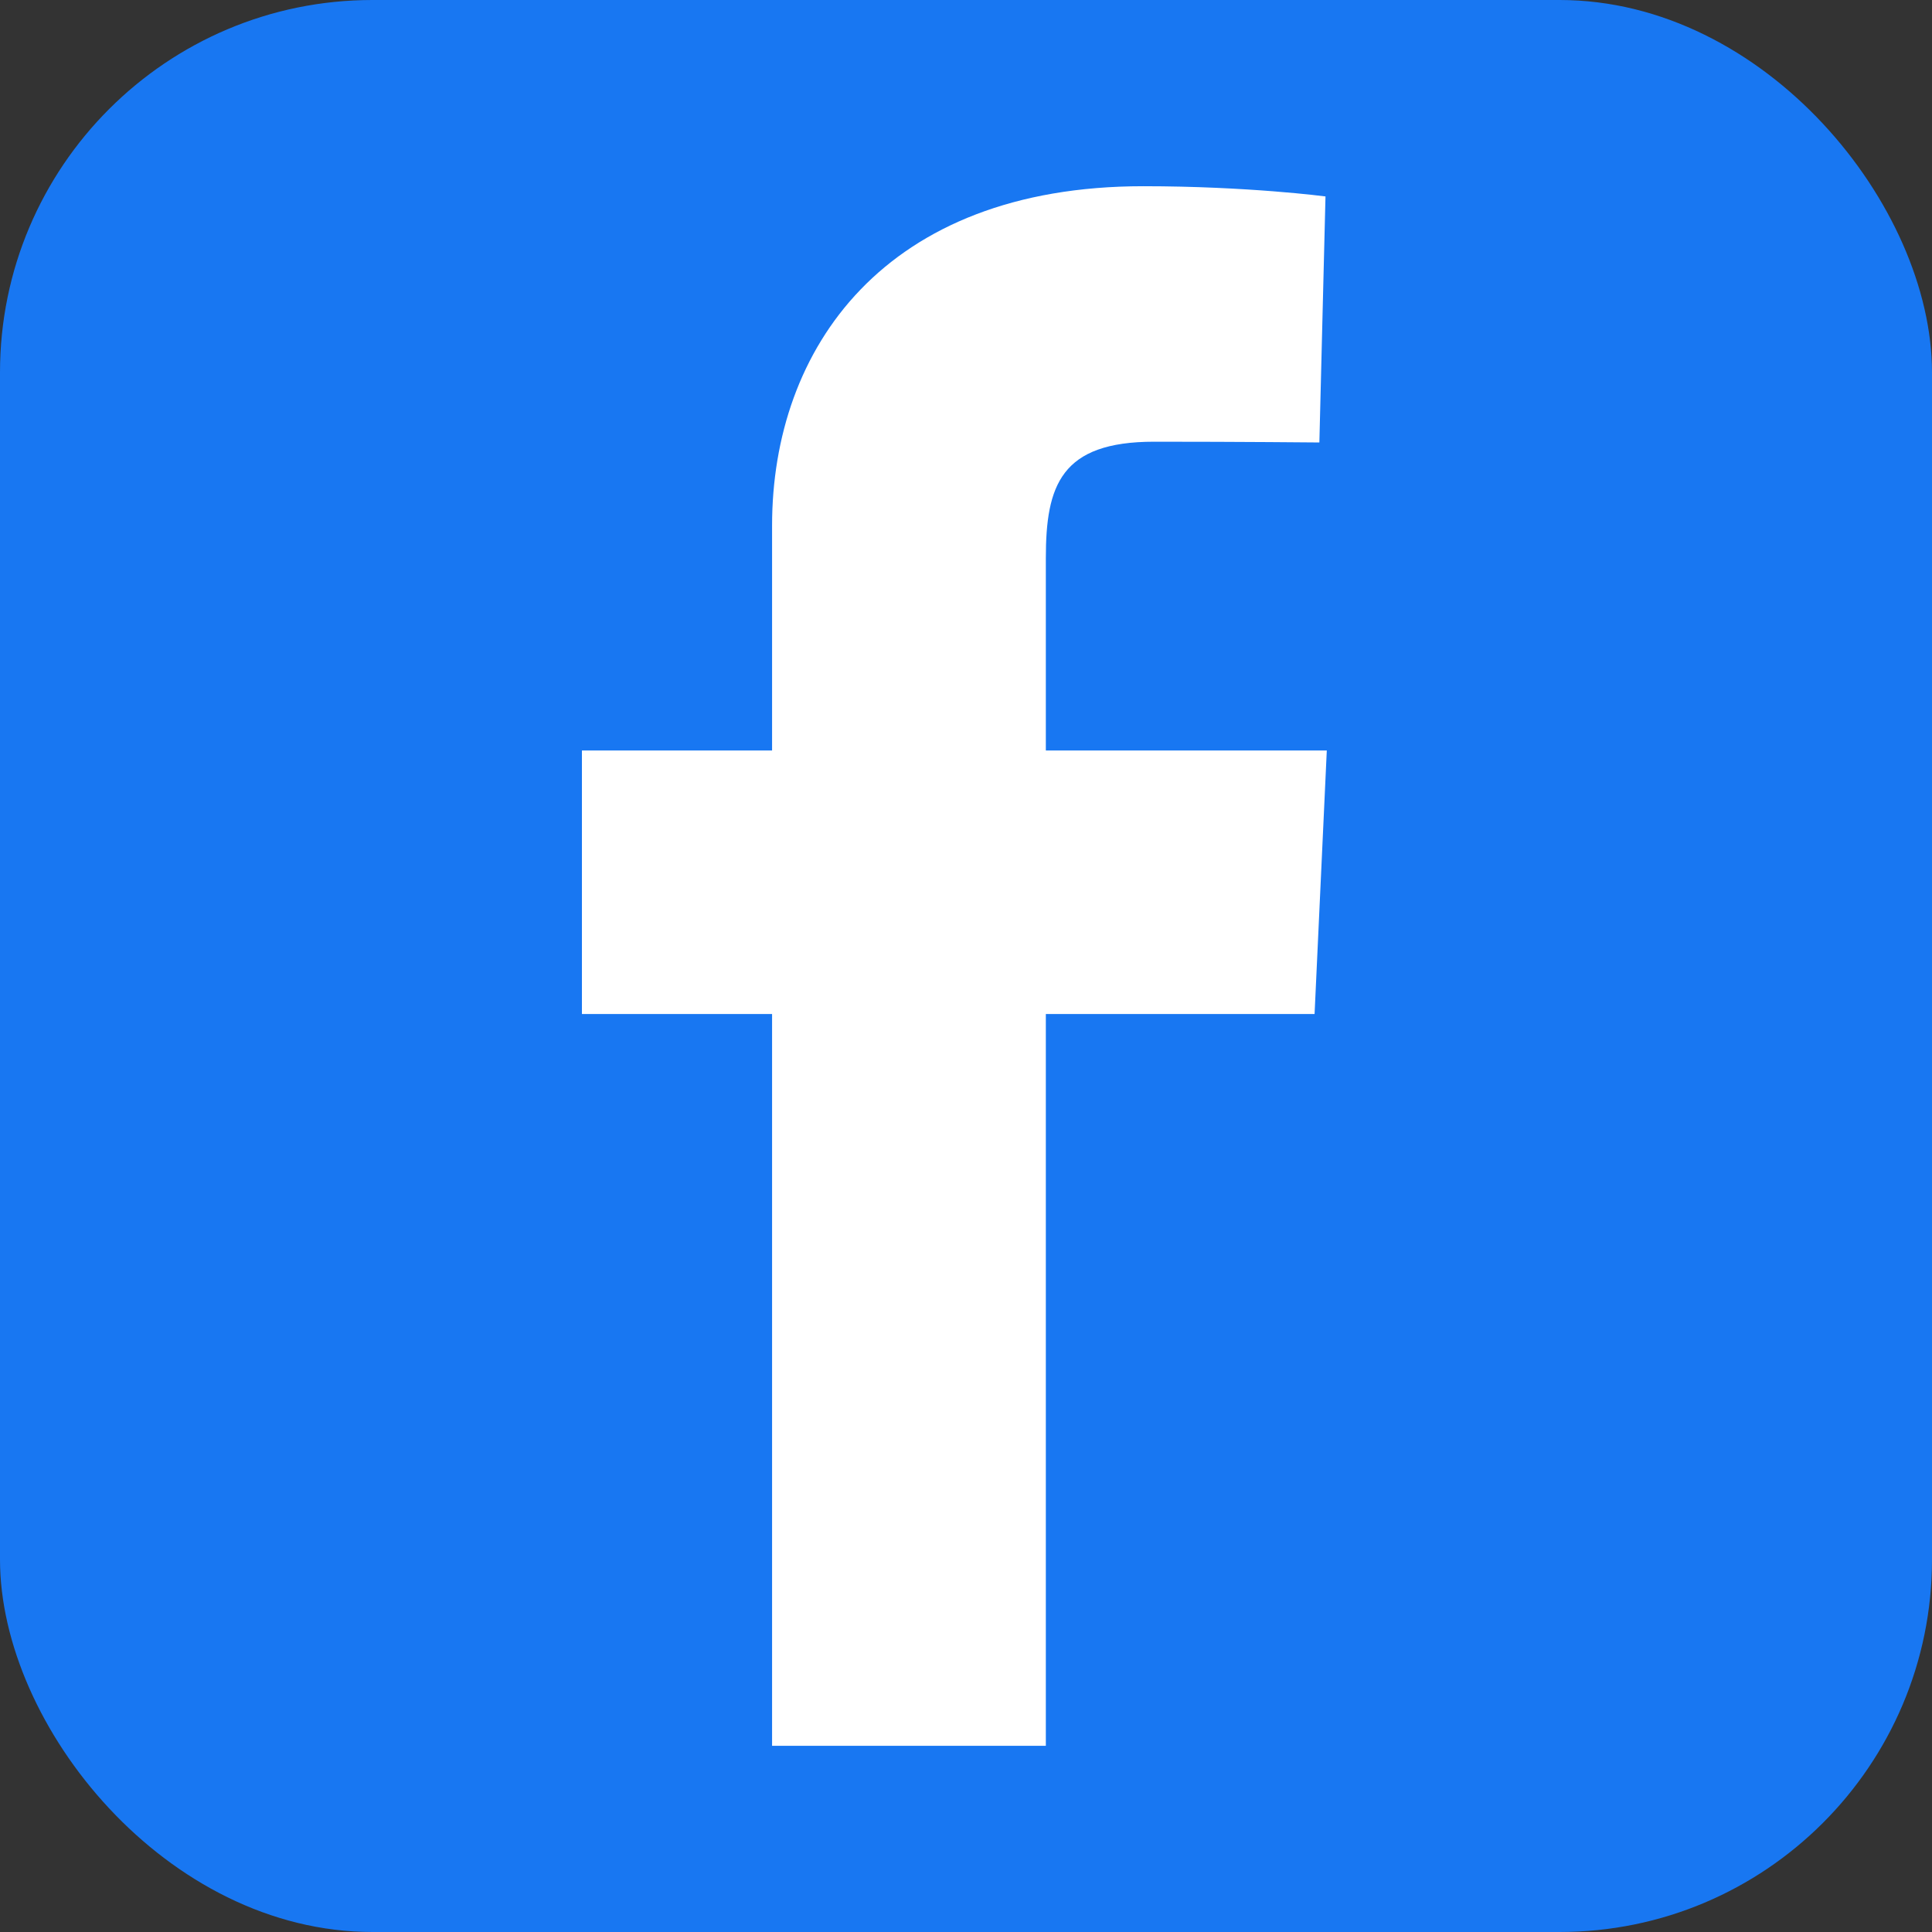 <svg width="83" height="83" viewBox="0 0 83 83" fill="none" xmlns="http://www.w3.org/2000/svg">
<rect x="0" y="0" width="83" height="83" fill="#333333" stroke="none"/>
<rect width="83" height="83" rx="16" fill="#1877F2"/>
<path d="M33.169 75V43.562H25V32.242H33.169V22.574C33.169 14.977 37.994 8 49.113 8C53.615 8 56.944 8.439 56.944 8.439L56.681 19.009C56.681 19.009 53.286 18.976 49.582 18.976C45.572 18.976 44.93 20.856 44.93 23.977V32.242H57L56.475 43.562H44.93V75H33.169Z" fill="white"/>
</svg>
